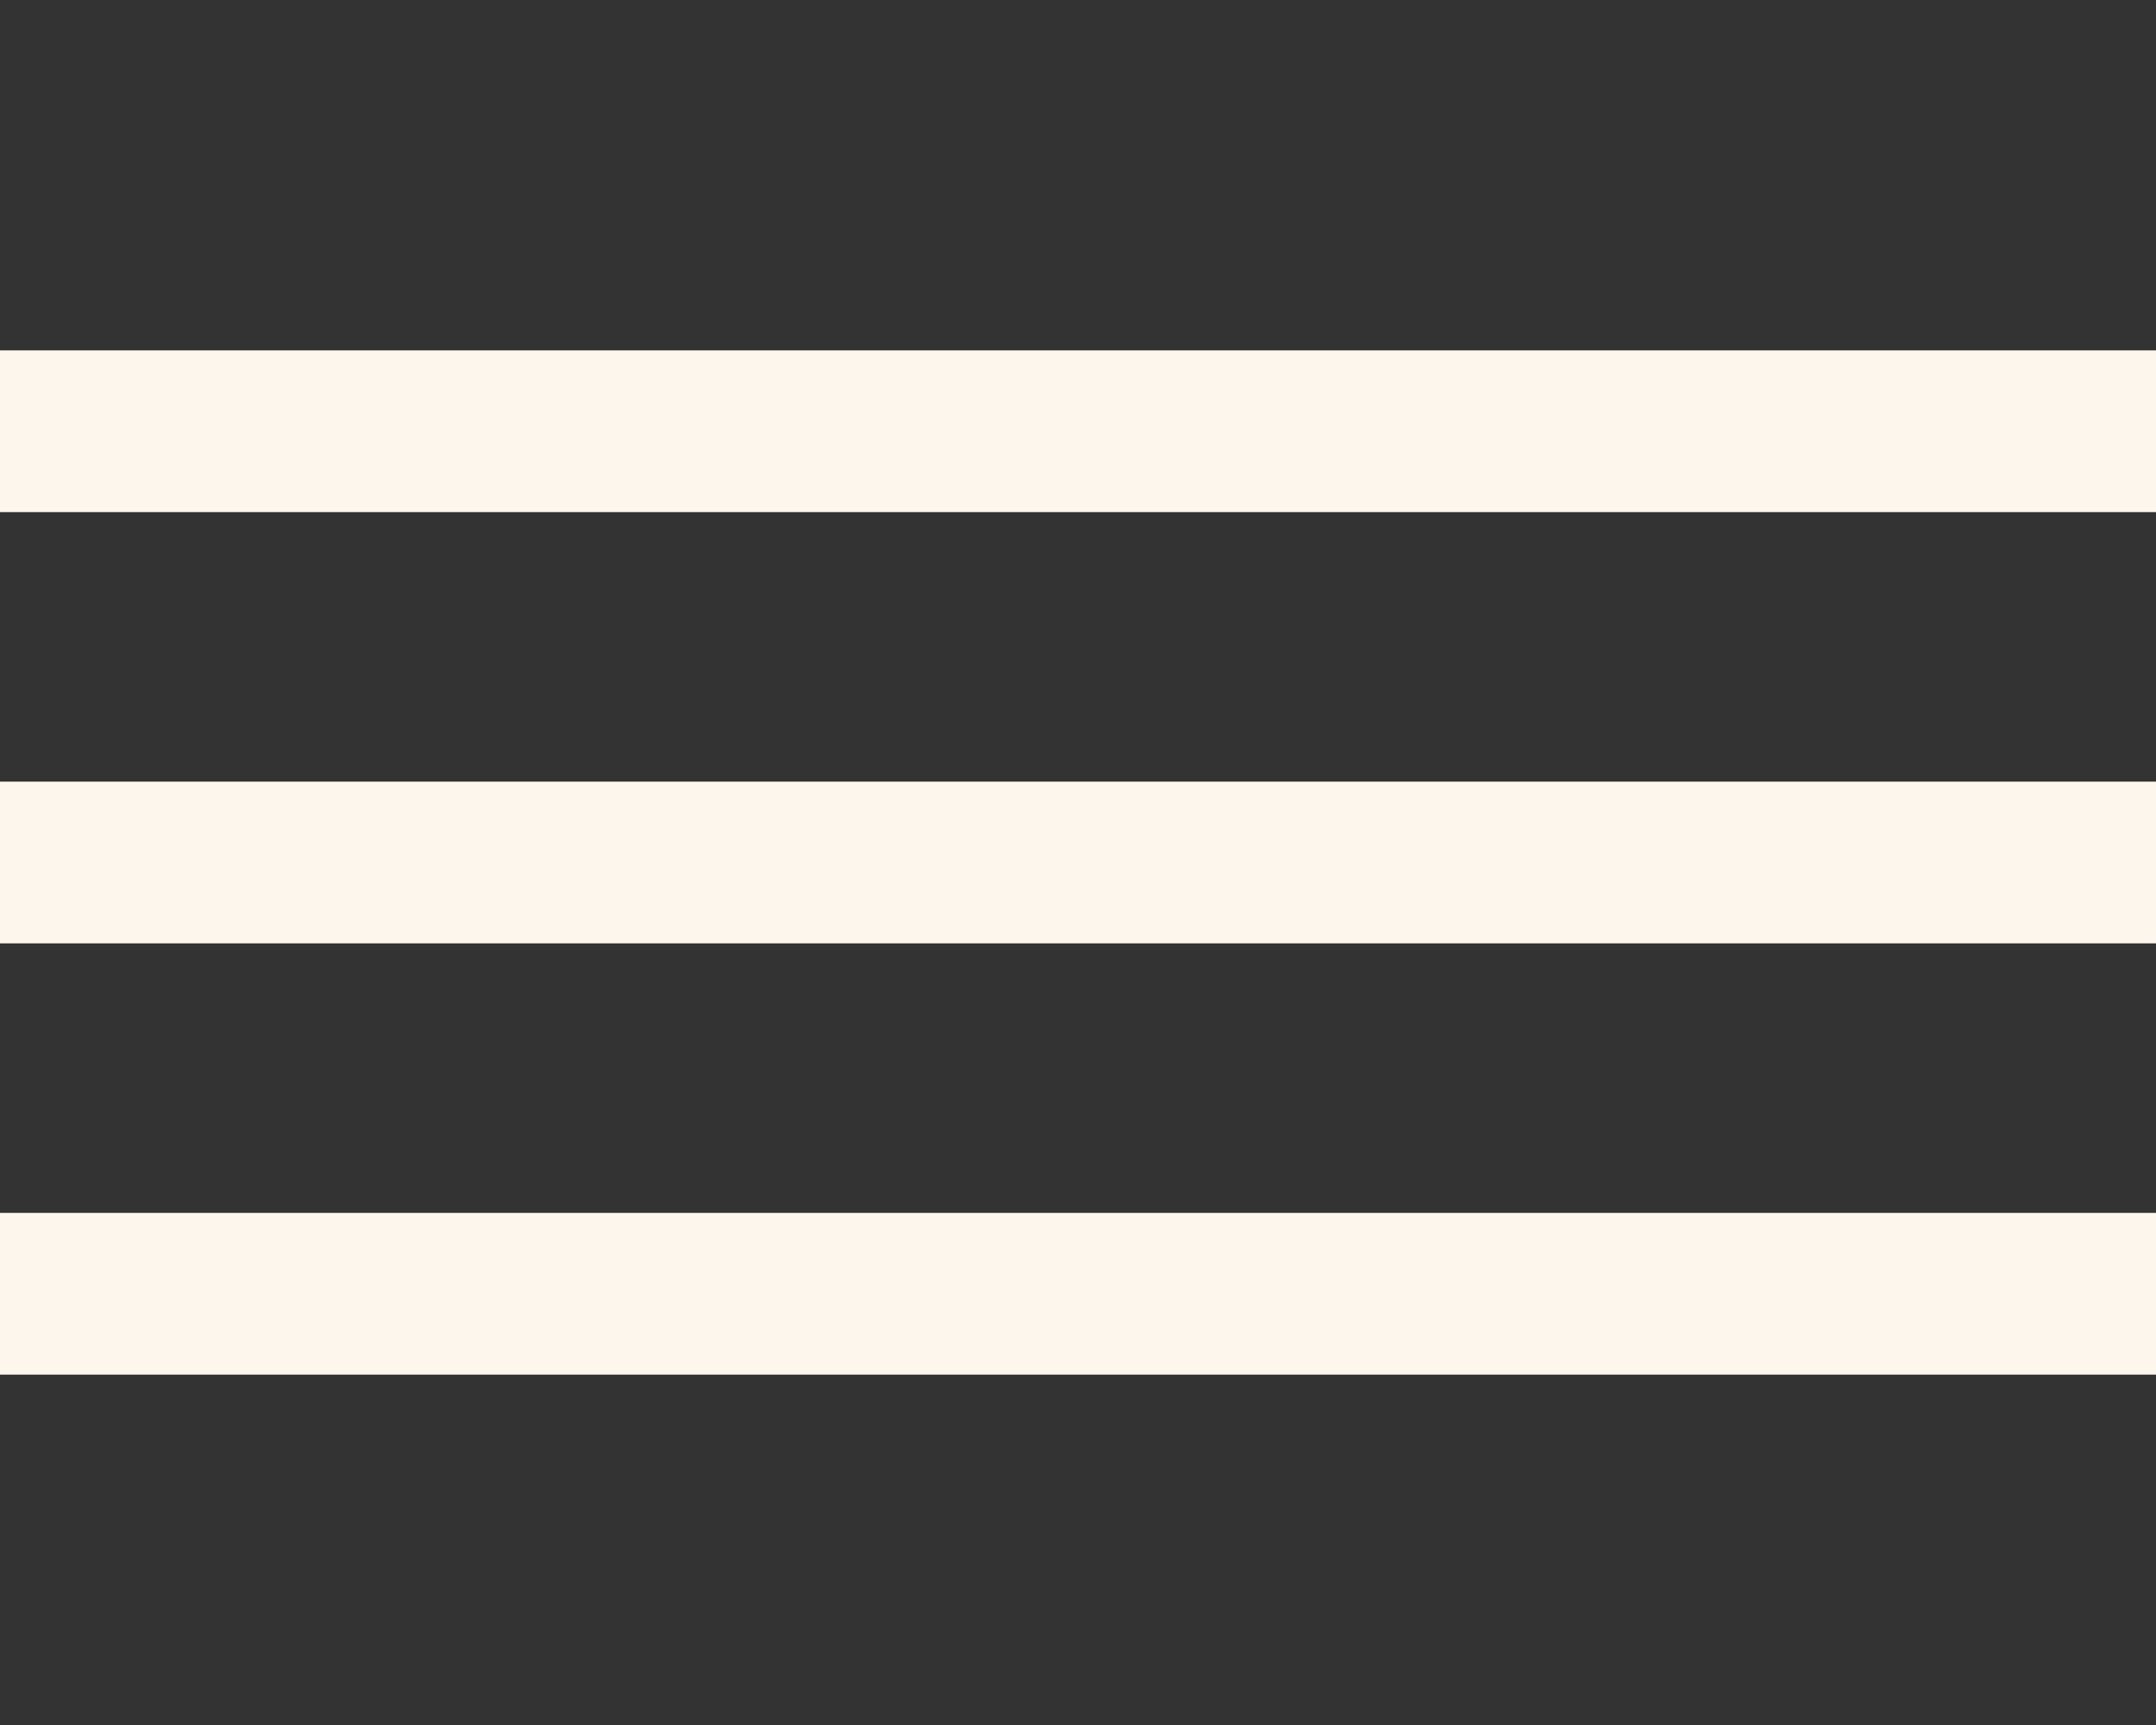 <?xml version="1.0" encoding="utf-8"?>
<!-- Generator: Adobe Illustrator 28.3.0, SVG Export Plug-In . SVG Version: 6.00 Build 0)  -->
<svg version="1.1" id="Ebene_1" xmlns="http://www.w3.org/2000/svg" xmlns:xlink="http://www.w3.org/1999/xlink" x="0px" y="0px"
	 viewBox="0 0 40 32" style="enable-background:new 0 0 40 32;" xml:space="preserve">
<rect x="0" y="0" width="40" height="32" fill="#333333" stroke="none"/>
<style type="text/css">
	.st0{fill:none;}
	.st1{fill:none;stroke:#FCF6EC;stroke-width:3;}
</style>
<g id="Gruppe_33" transform="translate(-1800 -75)">
	<rect id="Rechteck_38" x="1800" y="75" class="st0" width="40" height="32"/>
	<g id="Gruppe_32" transform="translate(0 1)">
		<line id="Linie_14" class="st1" x1="1800" y1="82" x2="1840" y2="82"/>
		<line id="Linie_15" class="st1" x1="1800" y1="90" x2="1840" y2="90"/>
		<line id="Linie_16" class="st1" x1="1800" y1="98" x2="1840" y2="98"/>
	</g>
</g>
</svg>
